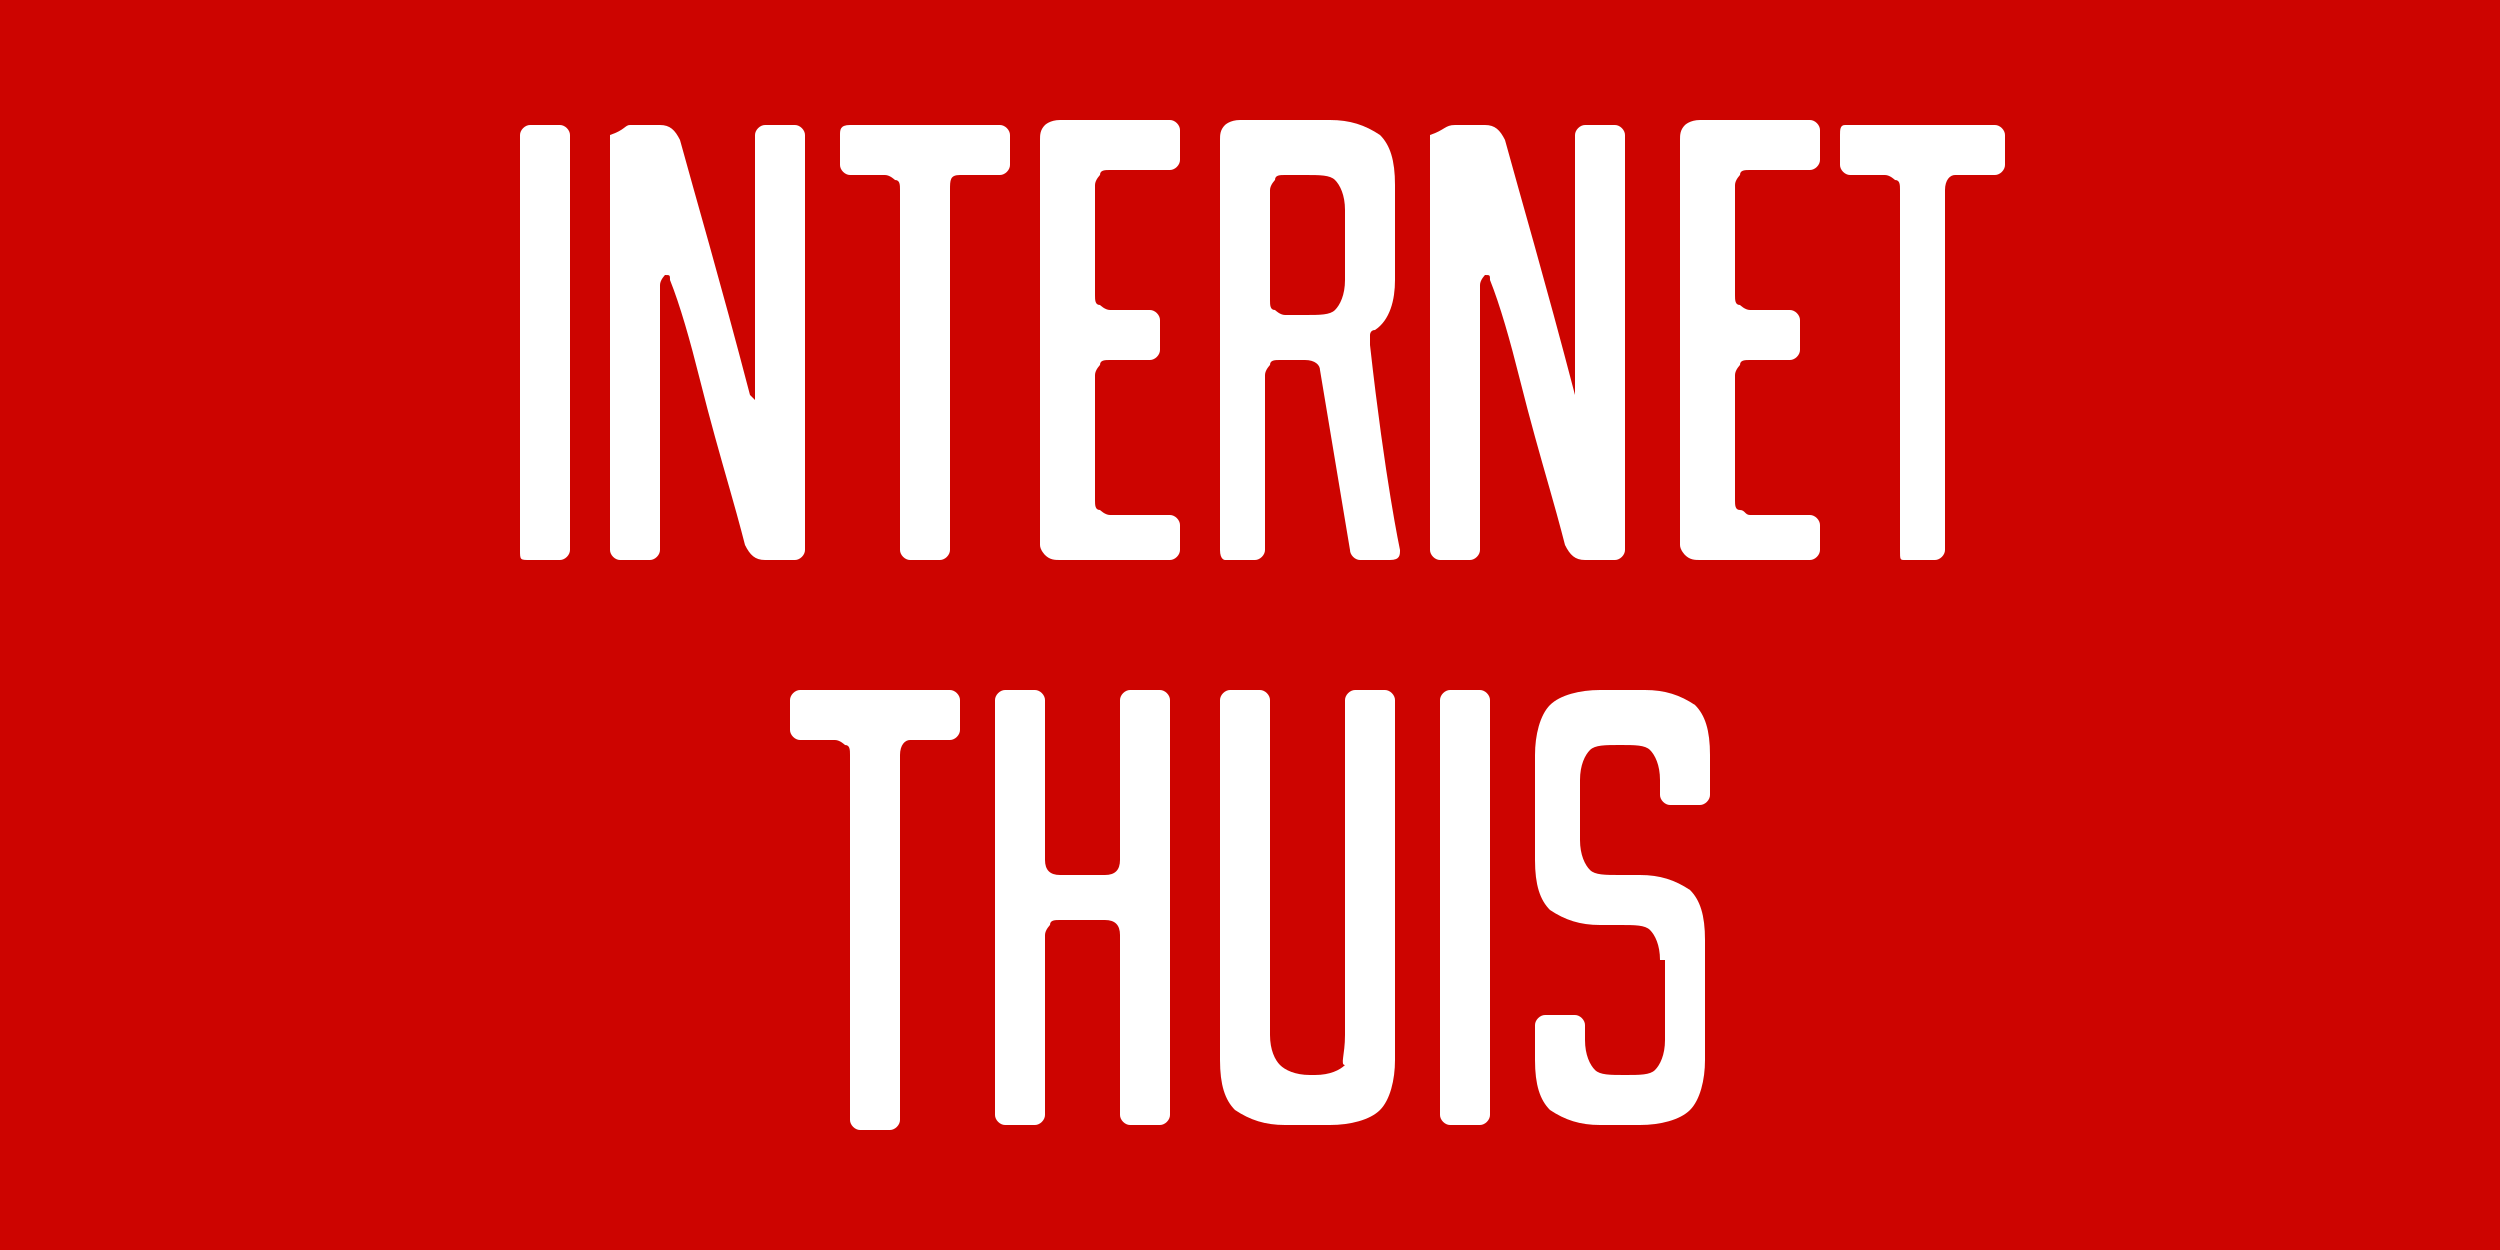 <?xml version="1.0" encoding="utf-8"?>
<!-- Generator: Adobe Illustrator 26.4.1, SVG Export Plug-In . SVG Version: 6.00 Build 0)  -->
<svg version="1.1" id="Calque_1" xmlns="http://www.w3.org/2000/svg" xmlns:xlink="http://www.w3.org/1999/xlink" x="0px" y="0px"
	 width="50px" height="25px" viewBox="0 0 50 25" style="enable-background:new 0 0 50 25;" xml:space="preserve">
<style type="text/css">
	.st0{fill:#CD0400;}
	.st1{fill:#FFFFFF;}
</style>
<path class="st0" d="M0,0h50v25H0V0z"/>
<g>
	<path class="st1" d="M10.4,11V2.7c0-0.1,0.1-0.2,0.2-0.2h0.6c0.1,0,0.2,0.1,0.2,0.2V11c0,0.1-0.1,0.2-0.2,0.2h-0.6
		C10.4,11.2,10.4,11.2,10.4,11z"/>
	<path class="st1" d="M12.6,2.5h0.6c0.2,0,0.3,0.1,0.4,0.3c0.3,1.1,0.8,2.8,1.4,5.1C15.1,8,15.1,8,15.1,8l0,0V7.9V2.7
		c0-0.1,0.1-0.2,0.2-0.2h0.6c0.1,0,0.2,0.1,0.2,0.2V11c0,0.1-0.1,0.2-0.2,0.2h-0.6c-0.2,0-0.3-0.1-0.4-0.3c0,0-0.1-0.4-0.3-1.1
		c-0.2-0.7-0.4-1.4-0.6-2.2c-0.2-0.8-0.4-1.5-0.6-2c0-0.1,0-0.1-0.1-0.1c0,0-0.1,0.1-0.1,0.2V11c0,0.1-0.1,0.2-0.2,0.2h-0.6
		c-0.1,0-0.2-0.1-0.2-0.2V2.7C12.5,2.6,12.5,2.5,12.6,2.5z"/>
	<path class="st1" d="M17,2.5h3c0.1,0,0.2,0.1,0.2,0.2v0.6c0,0.1-0.1,0.2-0.2,0.2h-0.8C19,3.5,19,3.6,19,3.8V11
		c0,0.1-0.1,0.2-0.2,0.2h-0.6c-0.1,0-0.2-0.1-0.2-0.2V3.8c0-0.1,0-0.2-0.1-0.2c0,0-0.1-0.1-0.2-0.1H17c-0.1,0-0.2-0.1-0.2-0.2V2.7
		C16.8,2.6,16.8,2.5,17,2.5z"/>
	<path class="st1" d="M20.8,10.9V2.8c0-0.1,0-0.2,0.1-0.3c0,0,0.1-0.1,0.3-0.1h2.2c0.1,0,0.2,0.1,0.2,0.2v0.6c0,0.1-0.1,0.2-0.2,0.2
		h-1.2c-0.1,0-0.2,0-0.2,0.1c0,0-0.1,0.1-0.1,0.2v2.2c0,0.1,0,0.2,0.1,0.2c0,0,0.1,0.1,0.2,0.1H23c0.1,0,0.2,0.1,0.2,0.2V7
		c0,0.1-0.1,0.2-0.2,0.2h-0.8c-0.1,0-0.2,0-0.2,0.1c0,0-0.1,0.1-0.1,0.2V10c0,0.1,0,0.2,0.1,0.2c0,0,0.1,0.1,0.2,0.1h1.2
		c0.1,0,0.2,0.1,0.2,0.2V11c0,0.1-0.1,0.2-0.2,0.2h-2.2c-0.1,0-0.2,0-0.3-0.1C20.9,11.1,20.8,11,20.8,10.9z"/>
	<path class="st1" d="M24.4,11V2.8c0-0.1,0-0.2,0.1-0.3c0,0,0.1-0.1,0.3-0.1h1.8c0.4,0,0.7,0.1,1,0.3c0.2,0.2,0.3,0.5,0.3,1v1.9
		c0,0.4-0.1,0.8-0.4,1c-0.1,0-0.1,0.1-0.1,0.1s0,0.1,0,0.2C27.7,9.6,28,11,28,11c0,0.1,0,0.2-0.2,0.2h-0.6c-0.1,0-0.2-0.1-0.2-0.2
		l-0.6-3.6c0-0.1-0.1-0.2-0.3-0.2h-0.5c-0.1,0-0.2,0-0.2,0.1c0,0-0.1,0.1-0.1,0.2V11c0,0.1-0.1,0.2-0.2,0.2h-0.6
		C24.5,11.2,24.4,11.2,24.4,11z M26.1,3.5h-0.4c-0.1,0-0.2,0-0.2,0.1c0,0-0.1,0.1-0.1,0.2V6c0,0.1,0,0.2,0.1,0.2
		c0,0,0.1,0.1,0.2,0.1h0.4c0.3,0,0.5,0,0.6-0.1s0.2-0.3,0.2-0.6V4.2c0-0.3-0.1-0.5-0.2-0.6S26.4,3.5,26.1,3.5z"/>
	<path class="st1" d="M29.1,2.5h0.6c0.2,0,0.3,0.1,0.4,0.3c0.3,1.1,0.8,2.8,1.4,5.1c0,0.1,0,0.1,0,0.1l0,0V7.9V2.7
		c0-0.1,0.1-0.2,0.2-0.2h0.6c0.1,0,0.2,0.1,0.2,0.2V11c0,0.1-0.1,0.2-0.2,0.2h-0.6c-0.2,0-0.3-0.1-0.4-0.3c0,0-0.1-0.4-0.3-1.1
		c-0.2-0.7-0.4-1.4-0.6-2.2s-0.4-1.5-0.6-2c0-0.1,0-0.1-0.1-0.1c0,0-0.1,0.1-0.1,0.2V11c0,0.1-0.1,0.2-0.2,0.2h-0.6
		c-0.1,0-0.2-0.1-0.2-0.2V2.7C28.9,2.6,28.9,2.5,29.1,2.5z"/>
	<path class="st1" d="M33.6,10.9V2.8c0-0.1,0-0.2,0.1-0.3c0,0,0.1-0.1,0.3-0.1h2.2c0.1,0,0.2,0.1,0.2,0.2v0.6c0,0.1-0.1,0.2-0.2,0.2
		H35c-0.1,0-0.2,0-0.2,0.1c0,0-0.1,0.1-0.1,0.2v2.2c0,0.1,0,0.2,0.1,0.2c0,0,0.1,0.1,0.2,0.1h0.8c0.1,0,0.2,0.1,0.2,0.2V7
		c0,0.1-0.1,0.2-0.2,0.2H35c-0.1,0-0.2,0-0.2,0.1c0,0-0.1,0.1-0.1,0.2V10c0,0.1,0,0.2,0.1,0.2s0.1,0.1,0.2,0.1h1.2
		c0.1,0,0.2,0.1,0.2,0.2V11c0,0.1-0.1,0.2-0.2,0.2H34c-0.1,0-0.2,0-0.3-0.1C33.7,11.1,33.6,11,33.6,10.9z"/>
	<path class="st1" d="M36.9,2.5h3c0.1,0,0.2,0.1,0.2,0.2v0.6c0,0.1-0.1,0.2-0.2,0.2h-0.8c-0.1,0-0.2,0.1-0.2,0.3V11
		c0,0.1-0.1,0.2-0.2,0.2h-0.6c-0.1,0-0.1,0-0.1-0.2V3.8c0-0.1,0-0.2-0.1-0.2c0,0-0.1-0.1-0.2-0.1H37c-0.1,0-0.2-0.1-0.2-0.2V2.7
		C36.8,2.6,36.8,2.5,36.9,2.5z"/>
	<g>
		<path class="st1" d="M16,13.8h3c0.1,0,0.2,0.1,0.2,0.2v0.6c0,0.1-0.1,0.2-0.2,0.2h-0.8c-0.1,0-0.2,0.1-0.2,0.3v7.3
			c0,0.1-0.1,0.2-0.2,0.2h-0.6c-0.1,0-0.2-0.1-0.2-0.2v-7.3c0-0.1,0-0.2-0.1-0.2c0,0-0.1-0.1-0.2-0.1H16c-0.1,0-0.2-0.1-0.2-0.2V14
			C15.8,13.9,15.9,13.8,16,13.8z"/>
		<path class="st1" d="M22.4,22.3v-3.6c0-0.2-0.1-0.3-0.3-0.3h-0.9c-0.1,0-0.2,0-0.2,0.1c0,0-0.1,0.1-0.1,0.2v3.6
			c0,0.1-0.1,0.2-0.2,0.2h-0.6c-0.1,0-0.2-0.1-0.2-0.2V14c0-0.1,0.1-0.2,0.2-0.2h0.6c0.1,0,0.2,0.1,0.2,0.2v3.2
			c0,0.2,0.1,0.3,0.3,0.3h0.9c0.2,0,0.3-0.1,0.3-0.3V14c0-0.1,0.1-0.2,0.2-0.2h0.6c0.1,0,0.2,0.1,0.2,0.2v8.3c0,0.1-0.1,0.2-0.2,0.2
			h-0.6C22.5,22.5,22.4,22.4,22.4,22.3z"/>
		<path class="st1" d="M26.9,20.7V14c0-0.1,0.1-0.2,0.2-0.2h0.6c0.1,0,0.2,0.1,0.2,0.2v7.2c0,0.4-0.1,0.8-0.3,1
			c-0.2,0.2-0.6,0.3-1,0.3h-0.9c-0.4,0-0.7-0.1-1-0.3c-0.2-0.2-0.3-0.5-0.3-1V14c0-0.1,0.1-0.2,0.2-0.2h0.6c0.1,0,0.2,0.1,0.2,0.2
			v6.7c0,0.3,0.1,0.5,0.2,0.6s0.3,0.2,0.6,0.2h0.1c0.3,0,0.5-0.1,0.6-0.2C26.8,21.3,26.9,21.1,26.9,20.7z"/>
		<path class="st1" d="M28.8,22.3V14c0-0.1,0.1-0.2,0.2-0.2h0.6c0.1,0,0.2,0.1,0.2,0.2v8.3c0,0.1-0.1,0.2-0.2,0.2H29
			C28.9,22.5,28.8,22.4,28.8,22.3z"/>
		<path class="st1" d="M33.2,19.2c0-0.3-0.1-0.5-0.2-0.6c-0.1-0.1-0.3-0.1-0.6-0.1H32c-0.4,0-0.7-0.1-1-0.3c-0.2-0.2-0.3-0.5-0.3-1
			v-2.1c0-0.4,0.1-0.8,0.3-1c0.2-0.2,0.6-0.3,1-0.3h0.9c0.4,0,0.7,0.1,1,0.3c0.2,0.2,0.3,0.5,0.3,1v0.8c0,0.1-0.1,0.2-0.2,0.2h-0.6
			c-0.1,0-0.2-0.1-0.2-0.2v-0.3c0-0.3-0.1-0.5-0.2-0.6c-0.1-0.1-0.3-0.1-0.6-0.1s-0.5,0-0.6,0.1s-0.2,0.3-0.2,0.6v1.2
			c0,0.3,0.1,0.5,0.2,0.6s0.3,0.1,0.6,0.1h0.4c0.4,0,0.7,0.1,1,0.3c0.2,0.2,0.3,0.5,0.3,1v2.4c0,0.4-0.1,0.8-0.3,1s-0.6,0.3-1,0.3
			H32c-0.4,0-0.7-0.1-1-0.3c-0.2-0.2-0.3-0.5-0.3-1v-0.7c0-0.1,0.1-0.2,0.2-0.2h0.6c0.1,0,0.2,0.1,0.2,0.2v0.3
			c0,0.3,0.1,0.5,0.2,0.6s0.3,0.1,0.6,0.1s0.5,0,0.6-0.1s0.2-0.3,0.2-0.6v-1.6H33.2z"/>
	</g>
</g>
</svg>
